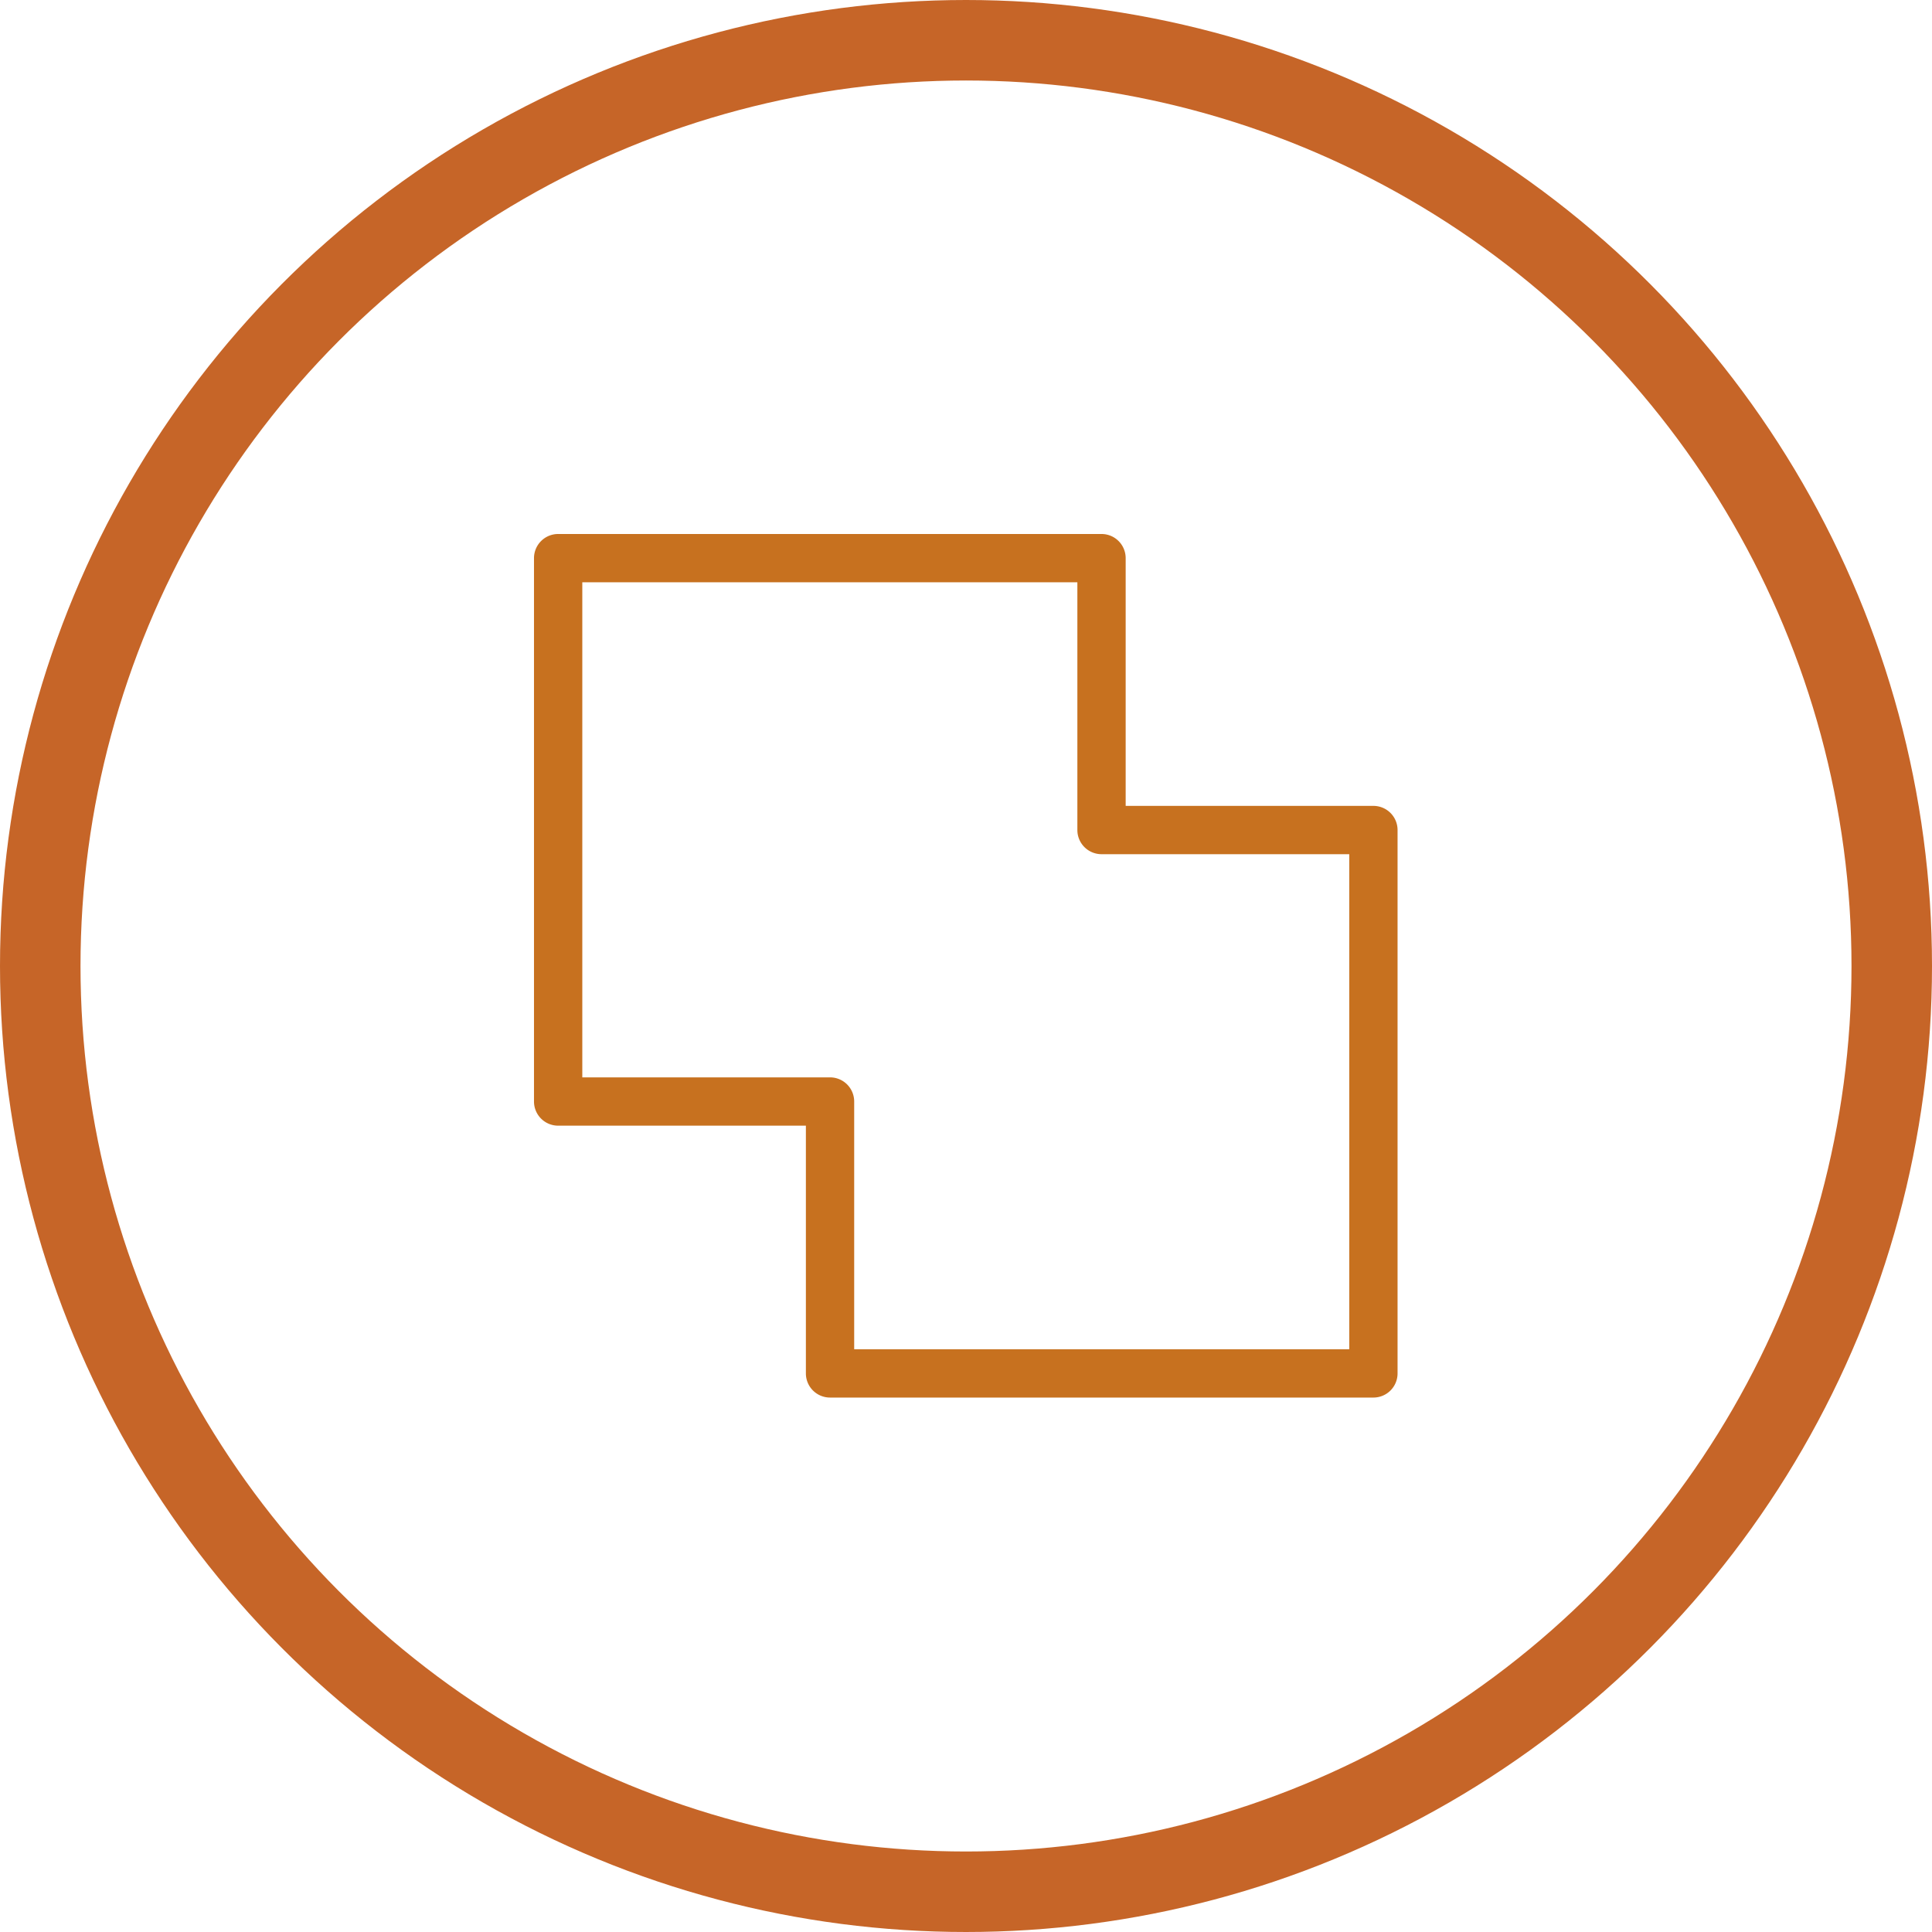 <svg xmlns="http://www.w3.org/2000/svg" width="48" height="48" viewBox="0 0 48 48">
  <g id="welding-icon" transform="translate(-133.733 -133.733)">
    <g id="Ellipse_1995" data-name="Ellipse 1995" transform="translate(133.733 133.733)" fill="none" stroke="#c66528" stroke-width="2">
      <circle cx="24" cy="24" r="24" stroke="none"/>
      <circle cx="24" cy="24" r="23" fill="none"/>
    </g>
    <path id="Path_28228" data-name="Path 28228" d="M160.5,148.2H148.2v12.3h6.155a.6.6,0,0,1,.6.6v6.155h12.3v-12.3h-6.155a.6.6,0,0,1-.6-.6ZM147.6,147h13.5a.6.6,0,0,1,.6.6v6.155h6.155a.6.6,0,0,1,.6.6v13.5a.6.6,0,0,1-.6.6h-13.5a.6.6,0,0,1-.6-.6v-6.155H147.6a.6.6,0,0,1-.6-.6V147.6A.6.6,0,0,1,147.6,147Z" transform="translate(0 0)" fill="#c7711f"/>
  </g>
</svg>
